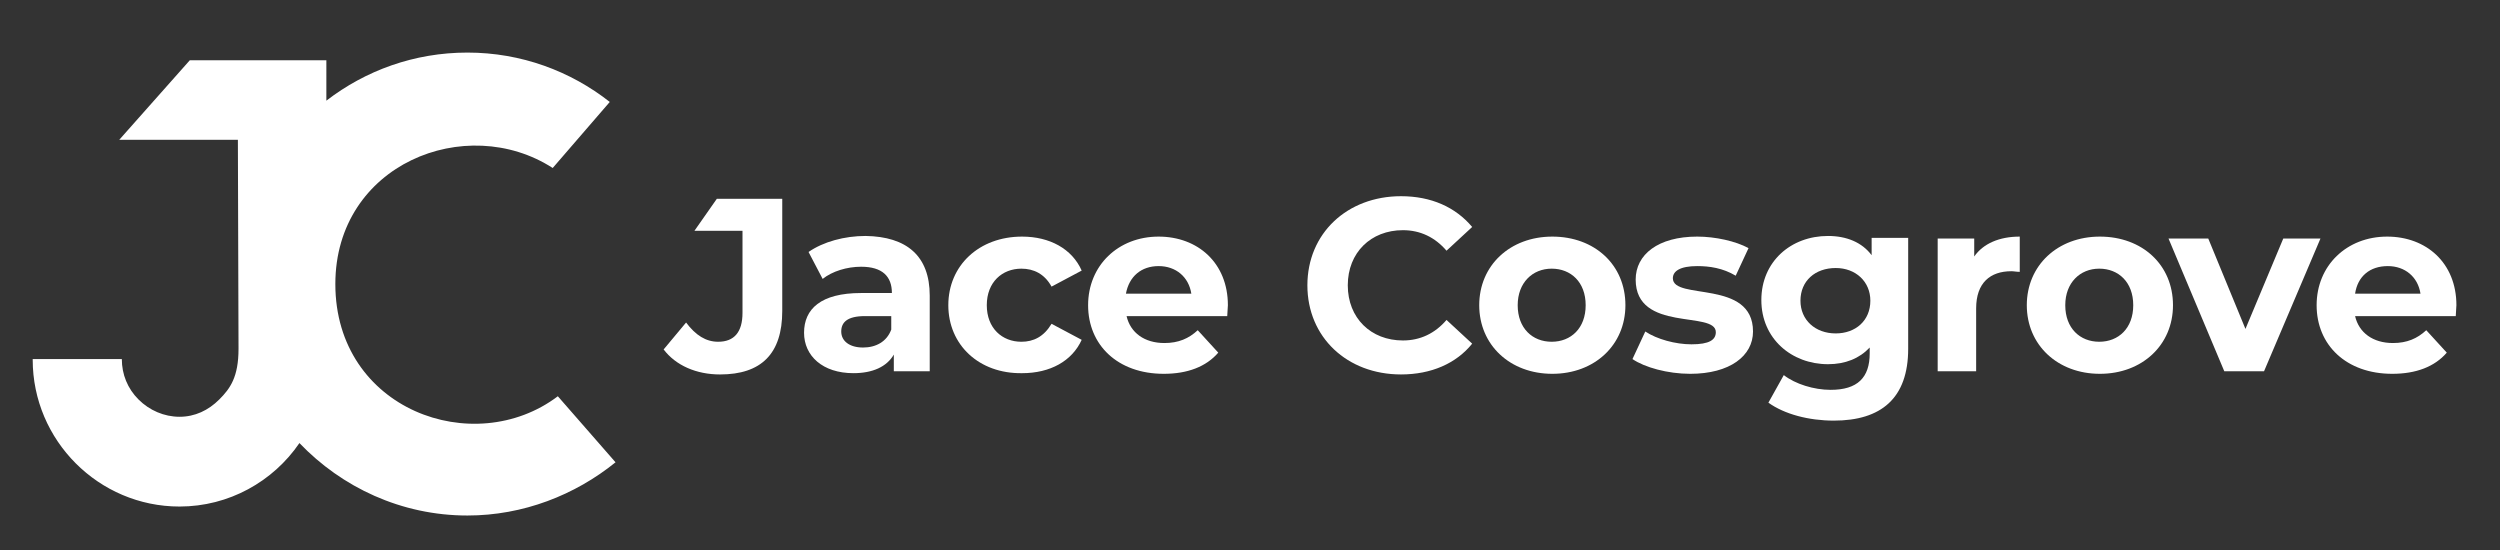 <?xml version="1.0" encoding="utf-8"?>
<!-- Generator: Adobe Illustrator 22.0.0, SVG Export Plug-In . SVG Version: 6.00 Build 0)  -->
<svg version="1.1" id="Layer_1" xmlns="http://www.w3.org/2000/svg" xmlns:xlink="http://www.w3.org/1999/xlink" x="0px" y="0px"
	 viewBox="0 0 389.9 85.8" style="enable-background:new 0 0 389.9 85.8;" xml:space="preserve">
<rect x="0" y="0" width="389.9" height="85.8" fill="#333333" stroke="none"/>
<style type="text/css">
	.st0{fill:#FFFFFF;}
</style>
<path class="st0" d="M87,61.8c-13.1,9.9-34.7,2.1-34.7-17.5c0-18.7,20.4-26.8,33.9-18.1l8.9-10.3C89,11.1,81.3,8.2,72.9,8.2
	c-8.3,0-15.9,2.8-22,7.5V9.4H29.6l-11,12.4h18.5l0.1,32.6c0,4.4-1.3,6.2-3,7.9C32.5,64,30.4,65,28,65c-2.4,0-4.7-1-6.4-2.7
	c-1.7-1.7-2.6-3.9-2.6-6.3V56H5.1v0.1c0,12.6,10.3,22.9,22.9,22.9c7.7,0,14.6-3.9,18.7-9.9c6.6,6.9,15.9,11.3,26.2,11.3
	c8.7,0,16.8-3.2,23.1-8.3L87,61.8z"/>
<path class="st0" d="M103.5,54.5l3.5-4.2c1.5,2,3.1,3,5,3c2.5,0,3.8-1.5,3.8-4.5V36h-7.5l3.5-5h10.2v17.5c0,6.7-3.3,9.9-9.7,9.9
	C108.6,58.4,105.4,57,103.5,54.5"/>
<path class="st0" d="M145,46.1v11.8h-5.6v-2.6c-1.1,1.9-3.3,2.9-6.3,2.9c-4.8,0-7.7-2.7-7.7-6.3c0-3.7,2.6-6.2,8.9-6.2h4.8
	c0-2.6-1.5-4.1-4.8-4.1c-2.2,0-4.5,0.7-6,1.9l-2.2-4.2c2.3-1.6,5.6-2.5,8.9-2.5C141.4,36.9,145,39.9,145,46.1 M139,51.4v-2.1h-4.1
	c-2.8,0-3.7,1-3.7,2.4c0,1.5,1.3,2.5,3.4,2.5C136.6,54.2,138.3,53.3,139,51.4"/>
<path class="st0" d="M147.9,47.6c0-6.2,4.8-10.7,11.5-10.7c4.3,0,7.8,1.9,9.3,5.3l-4.7,2.5c-1.1-2-2.8-2.8-4.7-2.8
	c-3,0-5.4,2.1-5.4,5.7c0,3.6,2.4,5.7,5.4,5.7c1.9,0,3.5-0.8,4.7-2.8l4.7,2.5c-1.5,3.3-4.9,5.2-9.3,5.2
	C152.7,58.3,147.9,53.8,147.9,47.6"/>
<path class="st0" d="M191.4,49.3h-15.7c0.6,2.6,2.8,4.2,5.9,4.2c2.2,0,3.8-0.7,5.2-2l3.2,3.5c-1.9,2.2-4.8,3.3-8.5,3.3
	c-7.2,0-11.8-4.5-11.8-10.7c0-6.2,4.7-10.7,11-10.7c6.1,0,10.8,4.1,10.8,10.7C191.5,48.1,191.4,48.8,191.4,49.3 M175.6,45.8h10.2
	c-0.4-2.6-2.4-4.3-5.1-4.3C178,41.5,176.1,43.1,175.6,45.8"/>
<path class="st0" d="M203.9,44.5c0-8.1,6.2-13.9,14.6-13.9c4.7,0,8.5,1.7,11.1,4.8l-4,3.7c-1.8-2.1-4.1-3.2-6.8-3.2
	c-5,0-8.6,3.5-8.6,8.6c0,5.1,3.6,8.6,8.6,8.6c2.7,0,5-1.1,6.8-3.2l4,3.7c-2.5,3.1-6.4,4.8-11.1,4.8
	C210.1,58.4,203.9,52.6,203.9,44.5"/>
<path class="st0" d="M230.7,47.6c0-6.2,4.8-10.7,11.4-10.7c6.6,0,11.4,4.4,11.4,10.7c0,6.2-4.8,10.7-11.4,10.7
	C235.5,58.3,230.7,53.8,230.7,47.6 M247.3,47.6c0-3.6-2.3-5.7-5.3-5.7c-3,0-5.3,2.2-5.3,5.7c0,3.6,2.3,5.7,5.3,5.7
	C245,53.3,247.3,51.2,247.3,47.6"/>
<path class="st0" d="M254.6,56l2-4.3c1.8,1.2,4.7,2,7.2,2c2.8,0,3.8-0.7,3.8-1.9c0-3.4-12.5,0.1-12.5-8.2c0-3.9,3.5-6.7,9.6-6.7
	c2.8,0,6,0.7,8,1.8l-2,4.3c-2-1.2-4.1-1.5-6-1.5c-2.7,0-3.8,0.8-3.8,1.9c0,3.5,12.5,0.1,12.5,8.3c0,3.8-3.6,6.6-9.8,6.6
	C260.1,58.3,256.5,57.3,254.6,56"/>
<path class="st0" d="M297.6,37.2v17.2c0,7.7-4.2,11.2-11.6,11.2c-3.9,0-7.7-1-10.2-2.8l2.4-4.3c1.8,1.4,4.7,2.3,7.3,2.3
	c4.2,0,6.1-1.9,6.1-5.7v-0.9c-1.6,1.7-3.8,2.6-6.5,2.6c-5.7,0-10.4-4-10.4-10c0-6,4.6-10,10.4-10c2.9,0,5.3,1,6.8,3v-2.7H297.6z
	 M291.7,46.9c0-3-2.3-5.1-5.4-5.1c-3.2,0-5.5,2-5.5,5.1c0,3,2.3,5.1,5.5,5.1C289.4,52,291.7,50,291.7,46.9"/>
<path class="st0" d="M315,36.9v5.5c-0.5,0-0.9-0.1-1.3-0.1c-3.3,0-5.5,1.8-5.5,5.8v9.8h-6V37.2h5.7V40C309.3,38,311.8,36.9,315,36.9
	"/>
<path class="st0" d="M316.1,47.6c0-6.2,4.8-10.7,11.4-10.7c6.6,0,11.4,4.4,11.4,10.7c0,6.2-4.8,10.7-11.4,10.7
	C320.9,58.3,316.1,53.8,316.1,47.6 M332.7,47.6c0-3.6-2.3-5.7-5.3-5.7c-3,0-5.3,2.2-5.3,5.7c0,3.6,2.3,5.7,5.3,5.7
	C330.4,53.3,332.7,51.2,332.7,47.6"/>
<polygon class="st0" points="361.9,37.2 353.1,57.9 346.9,57.9 338.2,37.2 344.4,37.2 350.2,51.3 356.1,37.2 "/>
<path class="st0" d="M383,49.3h-15.7c0.6,2.6,2.8,4.2,5.9,4.2c2.2,0,3.8-0.7,5.2-2l3.2,3.5c-1.9,2.2-4.8,3.3-8.5,3.3
	c-7.2,0-11.8-4.5-11.8-10.7c0-6.2,4.7-10.7,11-10.7c6.1,0,10.8,4.1,10.8,10.7C383.1,48.1,383,48.8,383,49.3 M367.3,45.8h10.2
	c-0.4-2.6-2.4-4.3-5.1-4.3C369.6,41.5,367.7,43.1,367.3,45.8"/>
<g>
</g>
<g>
</g>
<g>
</g>
<g>
</g>
<g>
</g>
<g>
</g>
</svg>
